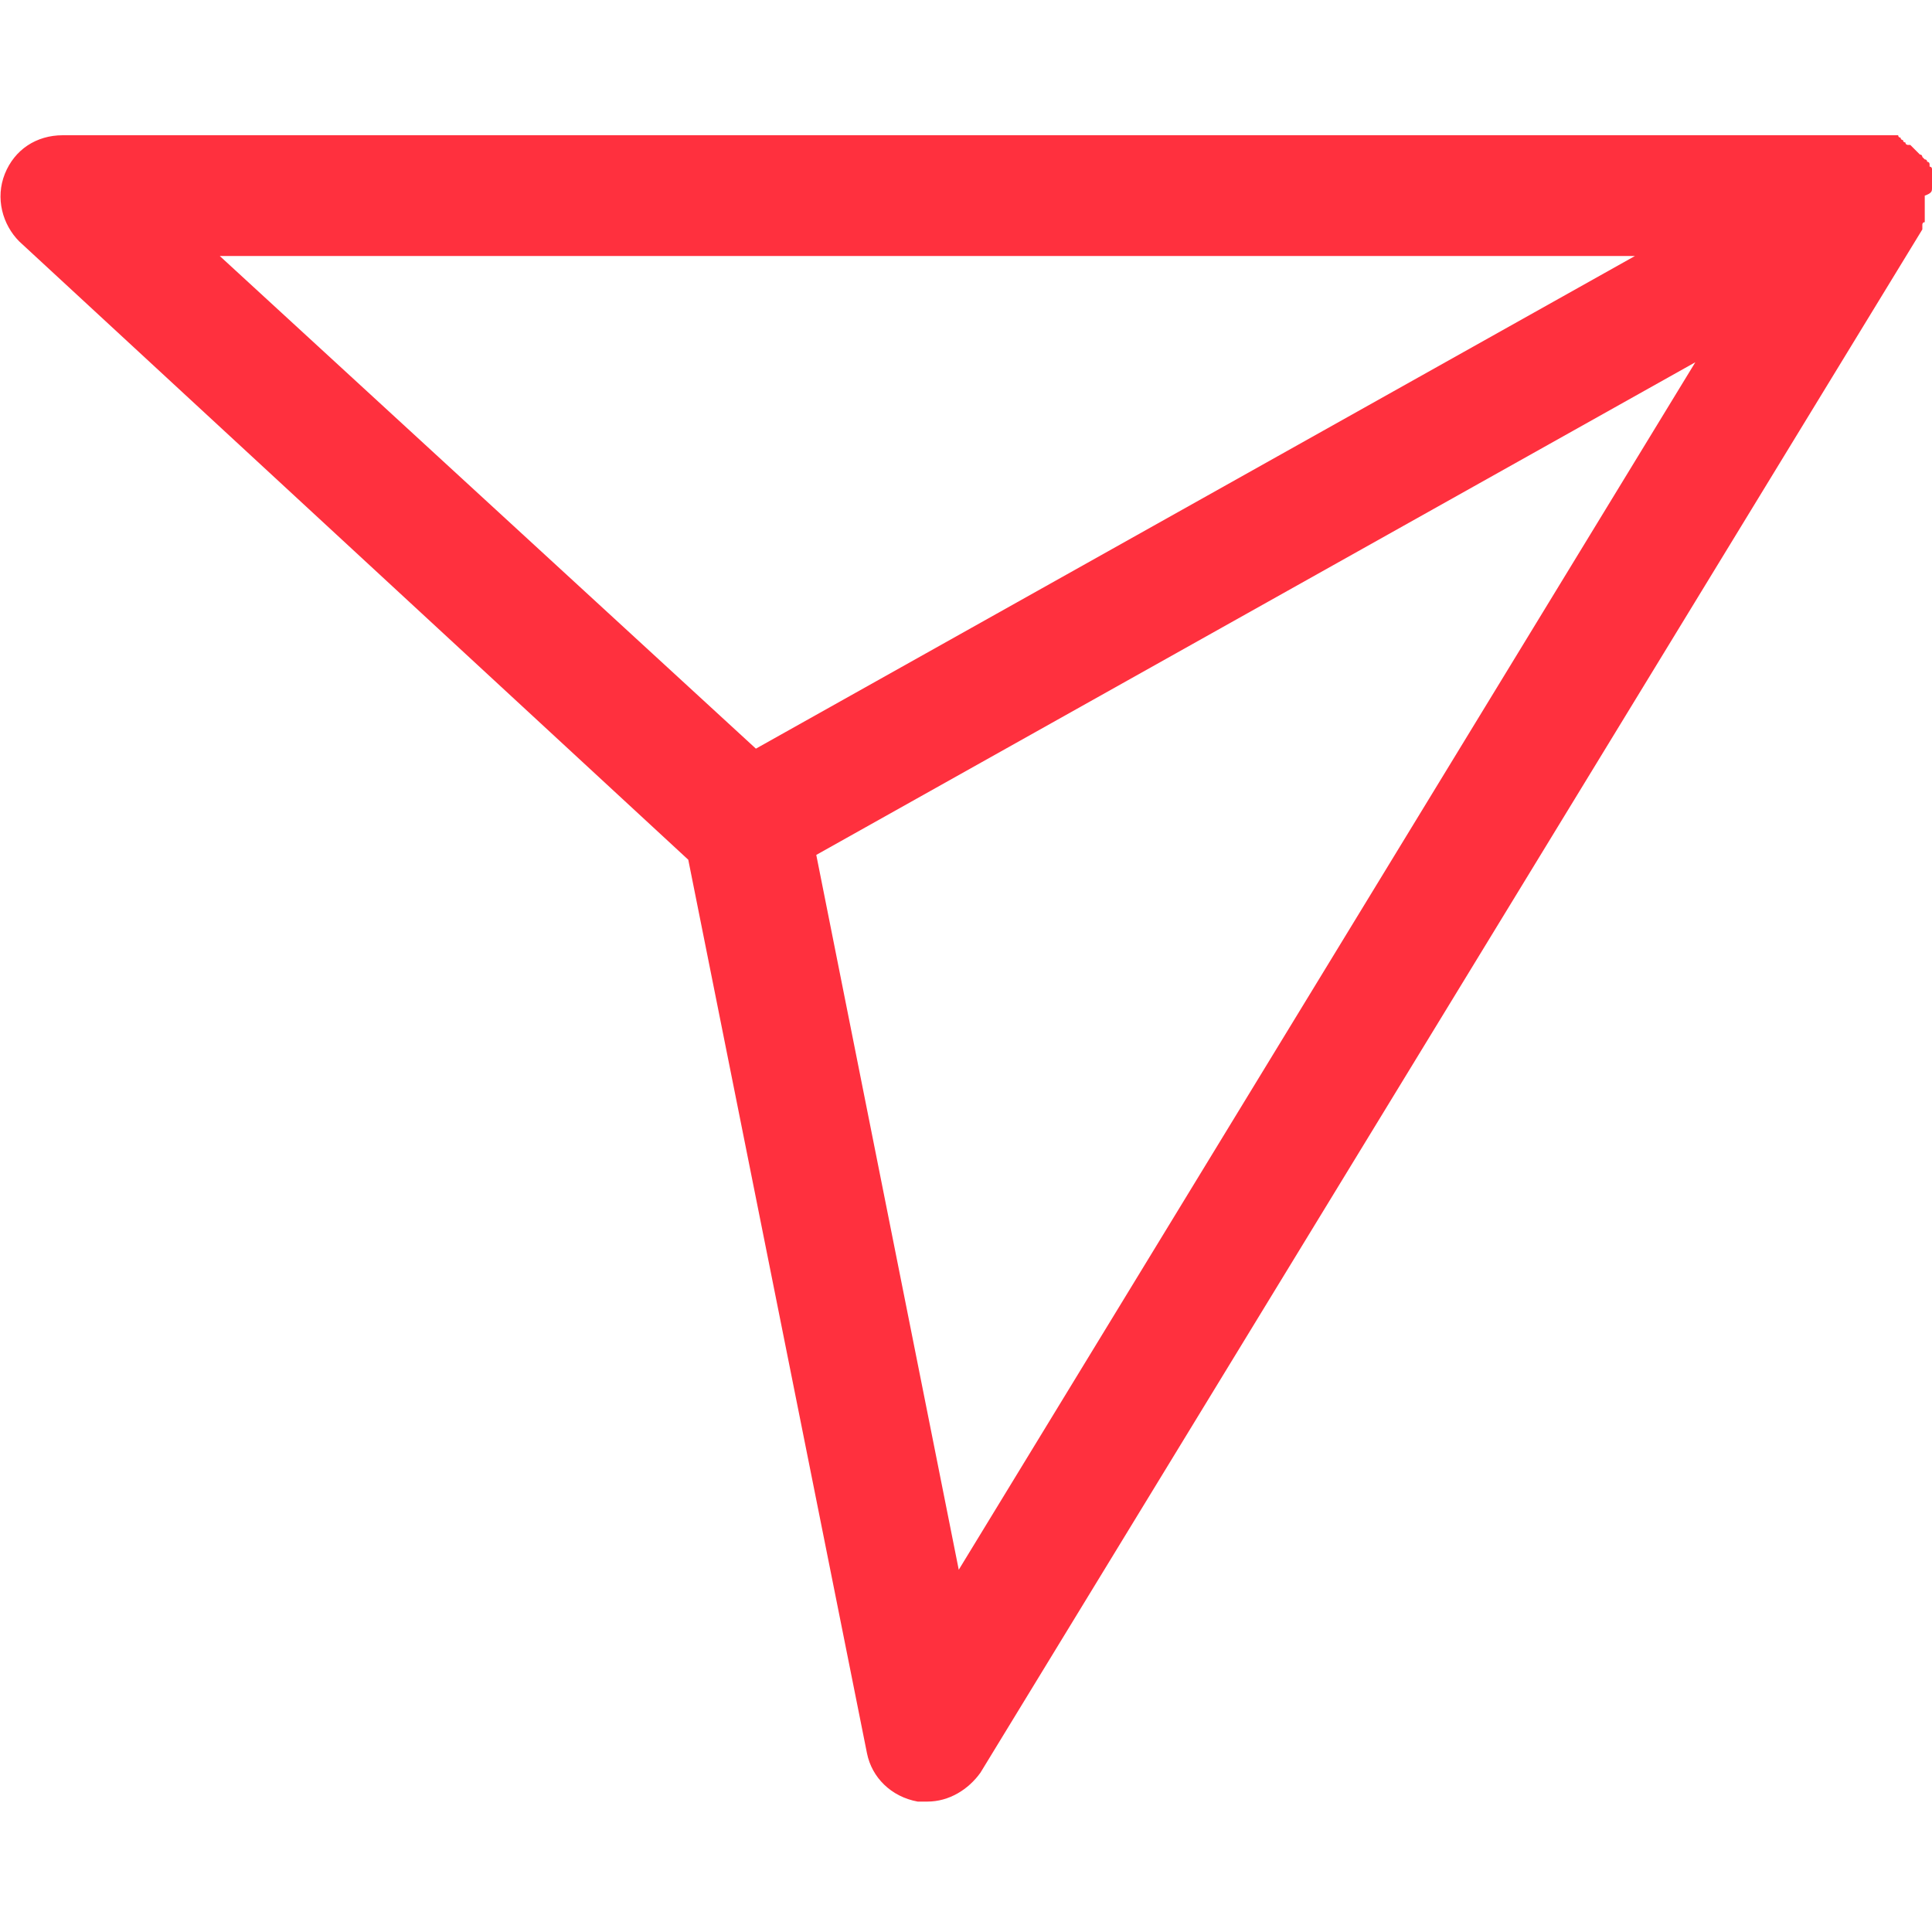  <svg version="1.1" id="Layer_1" xmlns="http://www.w3.org/2000/svg" xmlns:xlink="http://www.w3.org/1999/xlink" x="0px" y="0px"
                                 viewBox="0 0 80 80" style="enable-background:new 0 0 80 80;" xml:space="preserve">
                            <style type="text/css">
                                .st0{fill:#FFFFFF;}
                                .st1{fill-rule:evenodd;clip-rule:evenodd;fill:#FFFFFF;}
                                .st2{fill:#FF303E;}
                                .st3{fill:#00C243;}
                                .st4{fill-rule:evenodd;clip-rule:evenodd;fill:#FF303E;}
                                .st5{fill:#FF0000;}
                            </style>
                                                            <path class="st2" d="M80,7.8c0,0,0-0.1,0-0.1c0,0,0-0.1,0-0.1c0,0,0-0.1,0-0.1c0,0,0,0,0-0.1c0,0,0,0,0,0c0,0,0-0.1,0-0.1
                                c0,0,0,0,0-0.1c0,0,0-0.1,0-0.1c0,0,0,0,0-0.1c0,0,0-0.1-0.1-0.1c0,0,0-0.1,0-0.1c0,0,0-0.1-0.1-0.1c0,0,0-0.1-0.1-0.1
                                c0,0,0,0-0.1-0.1c0,0,0-0.1-0.1-0.1c0,0,0,0-0.1-0.1c0,0-0.1-0.1-0.1-0.1c0,0,0,0,0,0c0,0,0,0,0,0c0,0-0.1-0.1-0.1-0.1
                                c0,0,0,0-0.1-0.1C79,6,79,6,79,6c0,0-0.1,0-0.1-0.1c0,0-0.1,0-0.1-0.1c0,0-0.1,0-0.1-0.1c0,0-0.1,0-0.1-0.1c0,0-0.1,0-0.1,0
                                c0,0-0.1,0-0.1,0c0,0-0.1,0-0.1,0c0,0-0.1,0-0.1,0c0,0,0,0-0.1,0c0,0-0.1,0-0.1,0c0,0,0,0-0.1,0c0,0-0.1,0-0.1,0c0,0-0.1,0-0.1,0
                                c0,0-0.1,0-0.1,0c0,0-0.1,0-0.1,0c0,0-0.1,0-0.1,0H2.6c-1.1,0-2,0.6-2.4,1.6c-0.4,1-0.1,2.1,0.6,2.8l27.7,25.6l7.4,37
                                c0.2,1,1,1.8,2.1,2c0.1,0,0.3,0,0.4,0c0.9,0,1.7-0.5,2.2-1.2l39-63.9c0,0,0-0.1,0-0.1c0,0,0,0,0-0.1c0,0,0-0.1,0.1-0.1
                                c0,0,0,0,0-0.1c0,0,0-0.1,0-0.1c0,0,0,0,0-0.1c0,0,0-0.1,0-0.1c0,0,0,0,0-0.1c0,0,0-0.1,0-0.1c0,0,0-0.1,0-0.1c0,0,0-0.1,0-0.1
                                c0,0,0-0.1,0-0.1c0,0,0-0.1,0-0.1c0,0,0-0.1,0-0.1C80,8,80,7.9,80,7.8C80,7.9,80,7.8,80,7.8z M9.1,10.6h58.6L31.3,31L9.1,10.6z
                                 M39.7,65l-5.9-29.6L70.2,15L39.7,65z"/>
                            </svg>